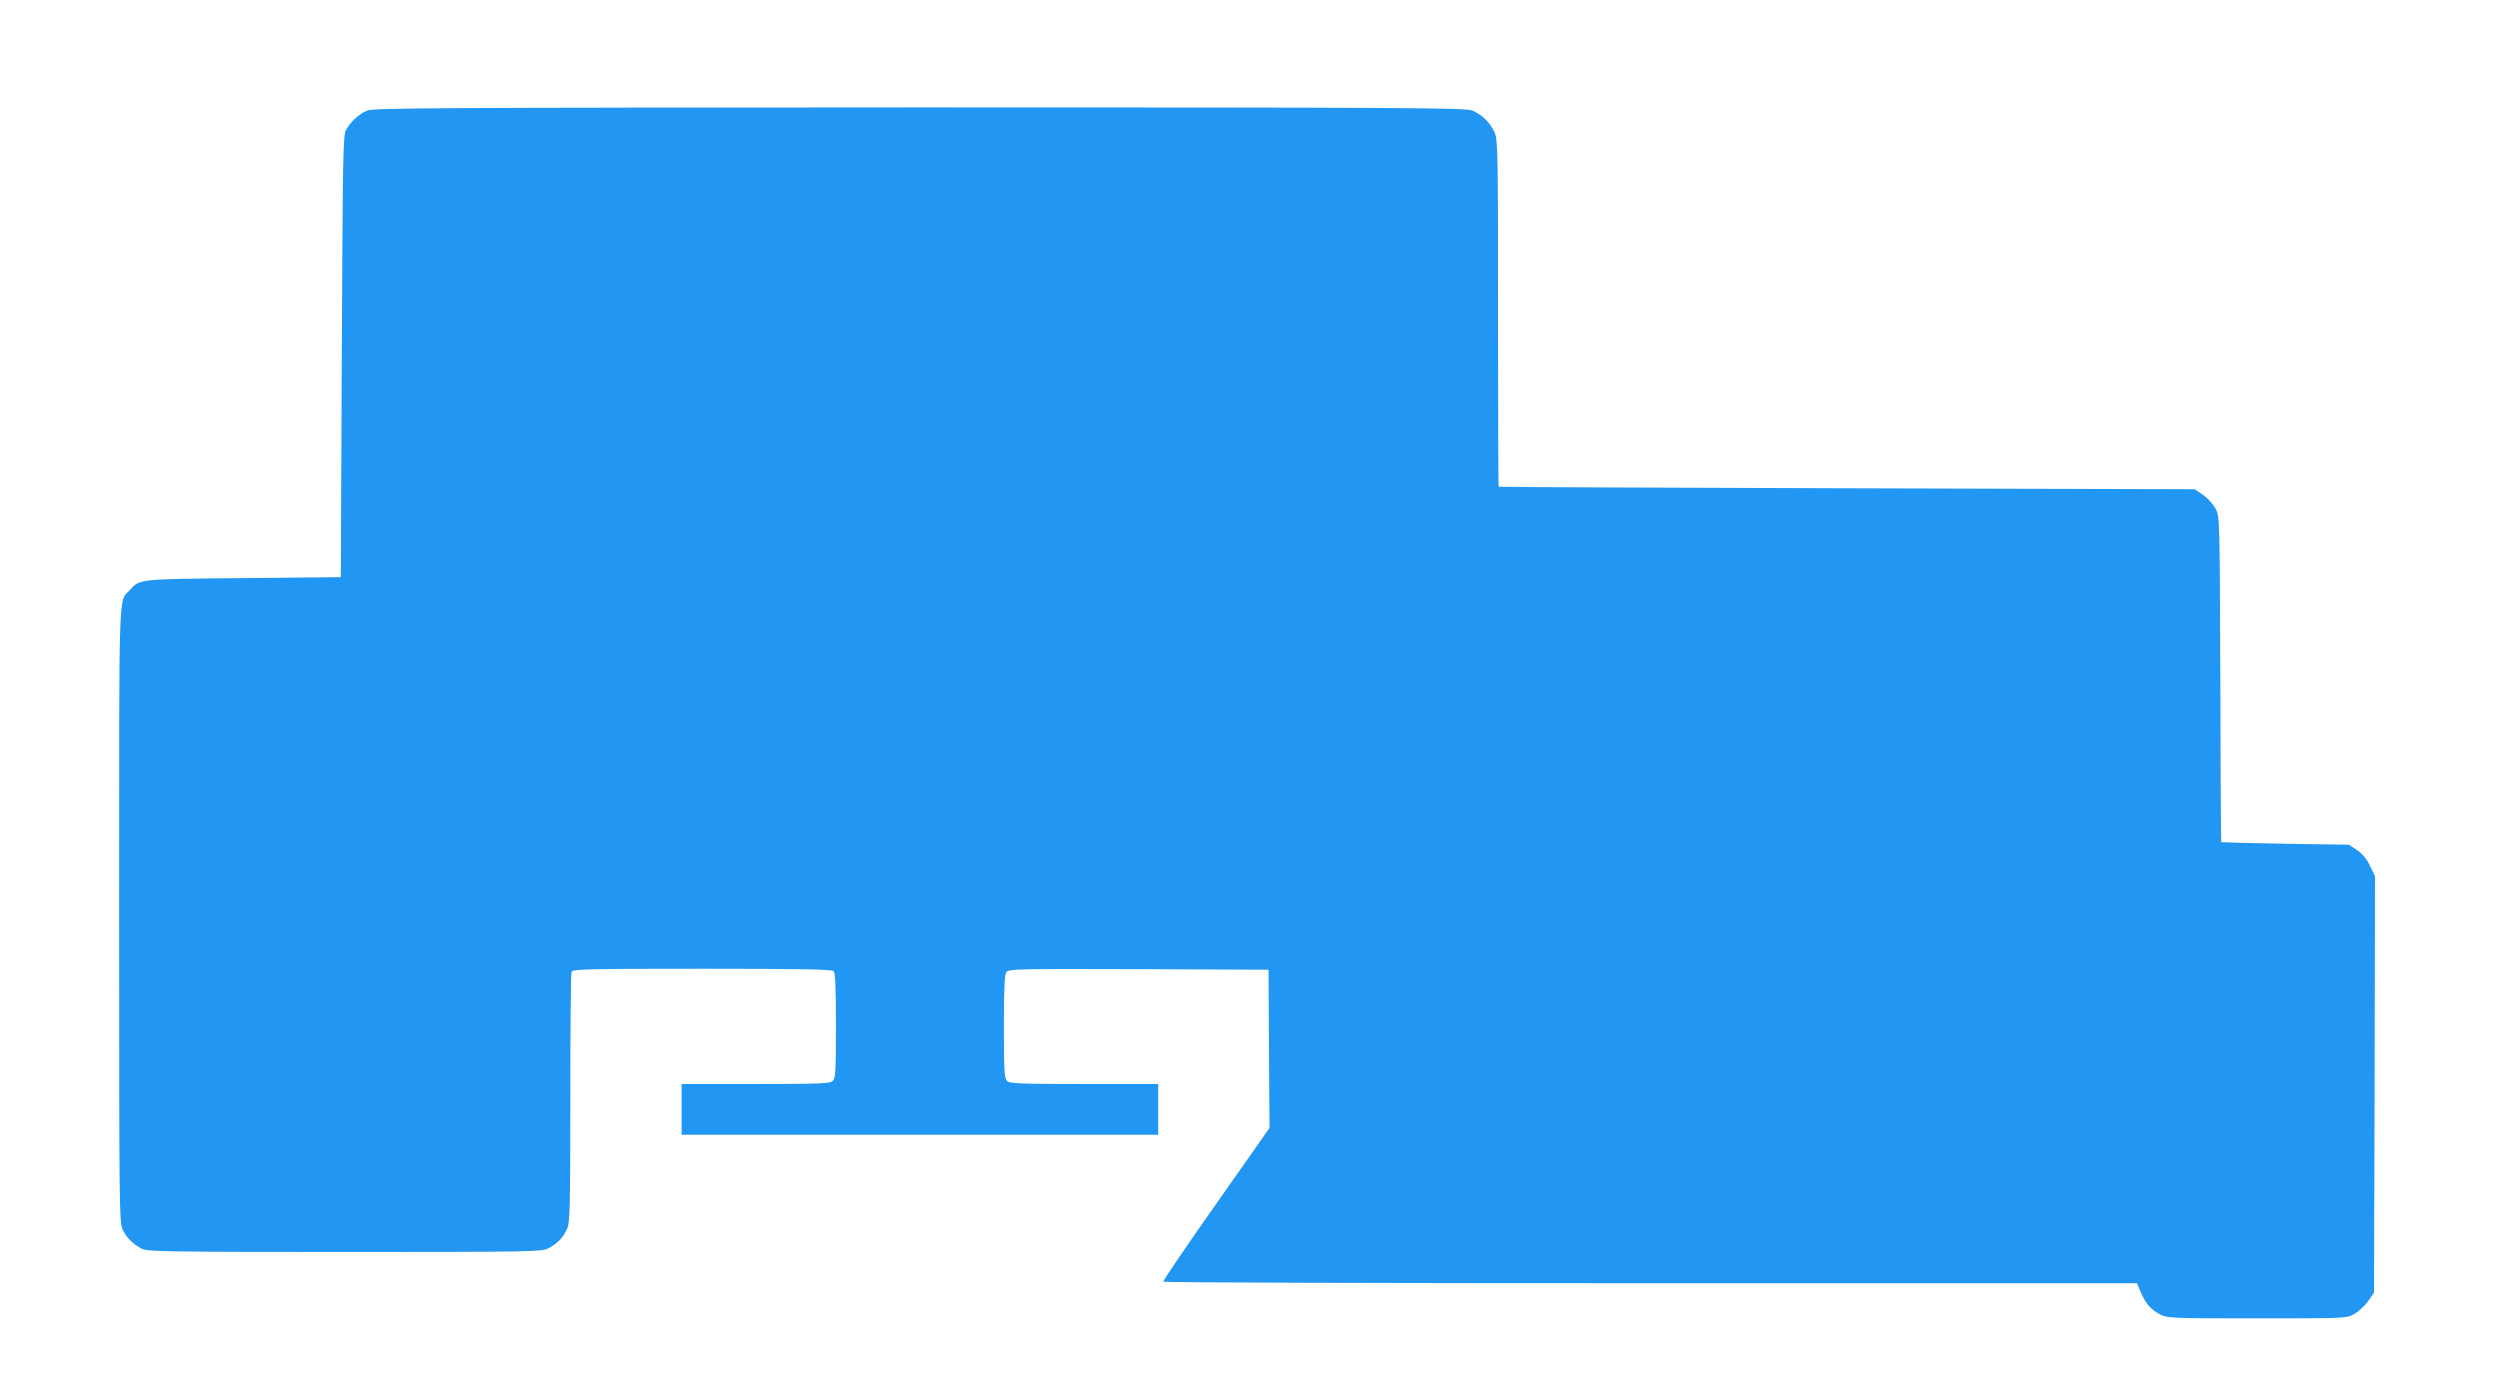 <?xml version="1.0" standalone="no"?>
<!DOCTYPE svg PUBLIC "-//W3C//DTD SVG 20010904//EN"
 "http://www.w3.org/TR/2001/REC-SVG-20010904/DTD/svg10.dtd">
<svg version="1.0" xmlns="http://www.w3.org/2000/svg"
 width="1280pt" height="713pt" viewBox="0 0 1280 713"
 preserveAspectRatio="xMidYMid meet">
<g transform="translate(0,713) scale(0.1,-0.1)"
fill="#2196f3" stroke="none">
<path d="M1880 6564 c-42 -18 -86 -58 -108 -99 -16 -27 -17 -131 -22 -1160
l-5 -1130 -500 -5 c-542 -5 -529 -4 -581 -62 -58 -63 -54 56 -54 -1663 0
-1529 1 -1577 19 -1613 22 -43 53 -73 98 -96 29 -14 131 -16 1038 -16 969 0
1007 1 1043 19 47 24 77 56 97 103 13 32 15 121 15 667 0 346 3 636 6 645 6
14 74 16 668 16 502 0 665 -3 674 -12 9 -9 12 -85 12 -279 0 -230 -2 -270 -16
-283 -13 -14 -63 -16 -395 -16 l-379 0 0 -130 0 -130 1220 0 1220 0 0 130 0
130 -379 0 c-332 0 -382 2 -395 16 -14 13 -16 53 -16 278 0 194 3 267 13 279
11 16 61 17 677 15 l665 -3 2 -405 3 -405 -274 -390 c-151 -214 -272 -393
-270 -397 3 -5 1126 -8 2495 -8 l2490 0 20 -47 c25 -58 52 -89 101 -114 35
-18 64 -19 495 -19 456 0 458 0 498 23 21 12 53 42 70 65 l30 44 3 1066 2
1066 -26 54 c-17 35 -40 62 -67 80 l-40 27 -326 5 c-179 3 -327 7 -328 8 -2 1
-4 377 -5 835 -3 822 -3 832 -24 872 -11 22 -40 54 -63 70 l-43 30 -1781 5
c-980 3 -1783 6 -1784 8 -2 1 -3 401 -3 890 0 842 -1 889 -19 927 -23 49 -64
89 -113 109 -33 14 -327 16 -2830 16 -2473 -1 -2797 -3 -2828 -16z"/>
</g>
</svg>
